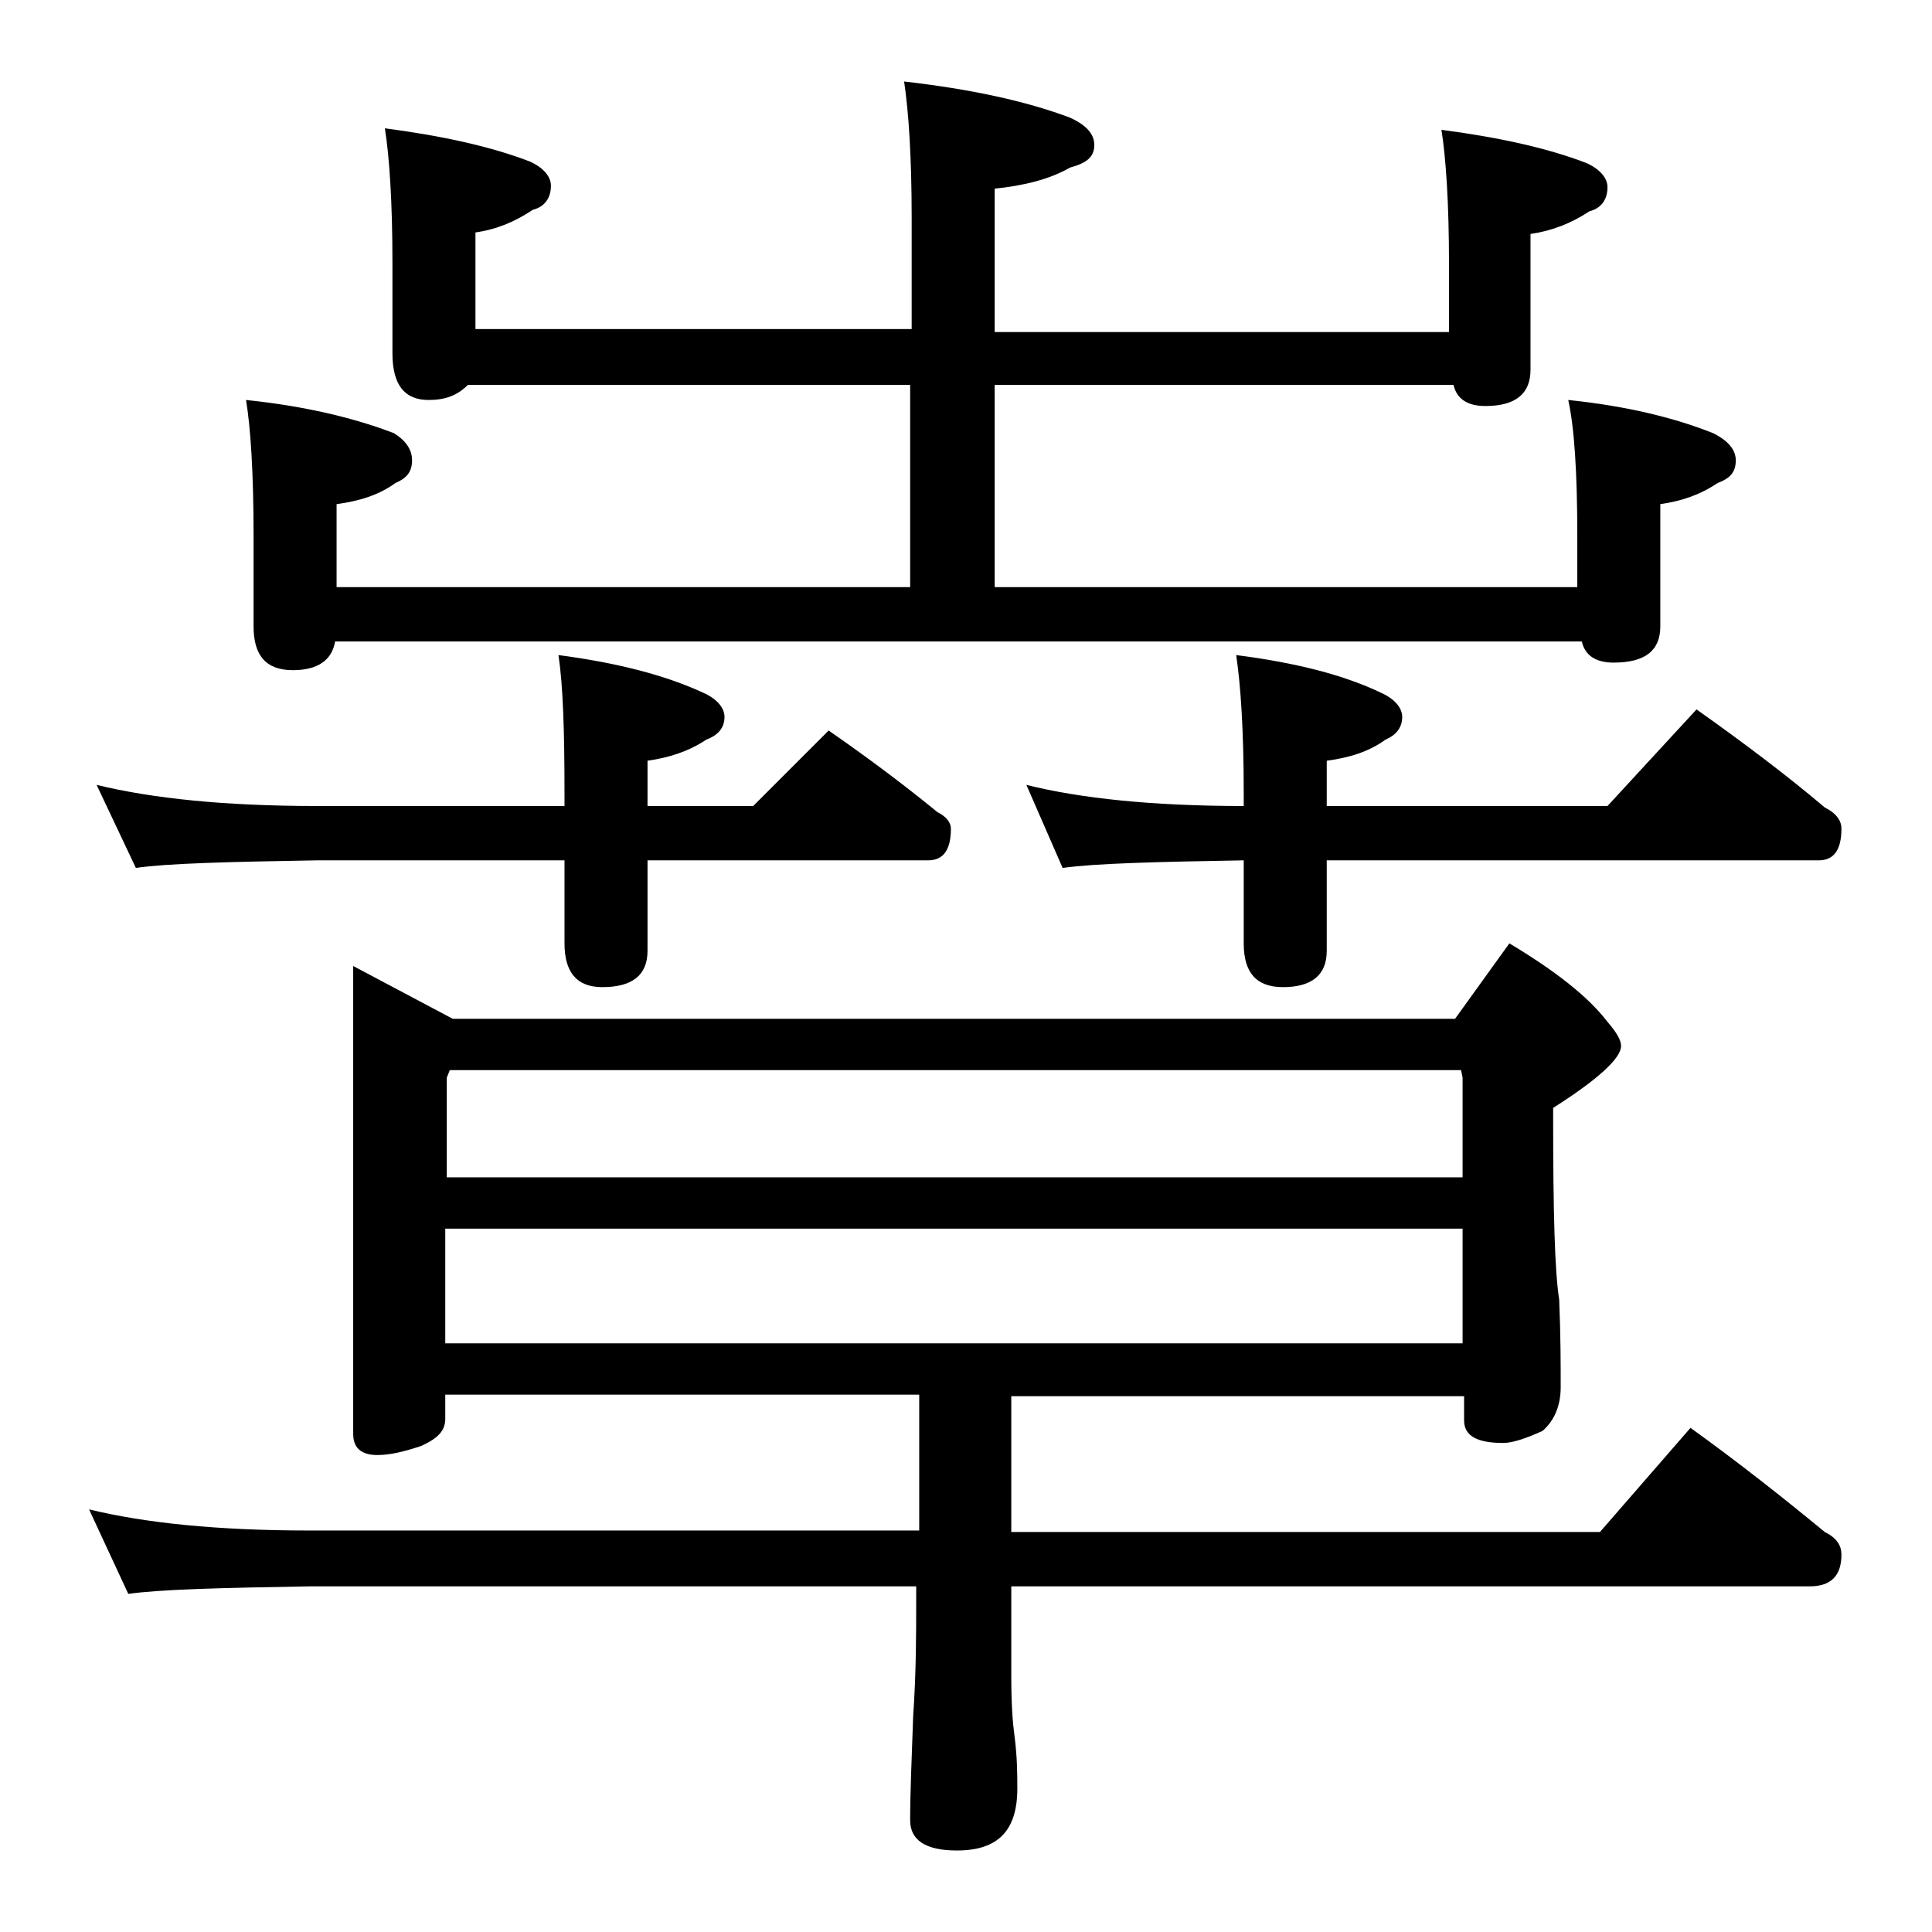 <?xml version="1.0" encoding="utf-8"?>
<!-- Generator: Adobe Illustrator 18.0.0, SVG Export Plug-In . SVG Version: 6.00 Build 0)  -->
<!DOCTYPE svg PUBLIC "-//W3C//DTD SVG 1.1//EN" "http://www.w3.org/Graphics/SVG/1.1/DTD/svg11.dtd">
<svg version="1.1" id="Layer_1" xmlns="http://www.w3.org/2000/svg" xmlns:xlink="http://www.w3.org/1999/xlink" x="0px" y="0px"
	 viewBox="0 0 128 128" enable-background="new 0 0 128 128" xml:space="preserve">
<path d="M23.4,64l6.6,3.5h66.4l3.6-5c3,1.8,5.2,3.5,6.5,5.2c0.6,0.7,0.9,1.2,0.9,1.6c0,0.8-1.5,2.2-4.5,4.1V74
	c0,6.2,0.1,10.2,0.4,12.1c0.1,2.4,0.1,4.3,0.1,5.8c0,1.2-0.4,2.2-1.2,2.9c-1.1,0.5-2,0.8-2.6,0.8c-1.8,0-2.6-0.5-2.6-1.5v-1.6H67v9
	h39l6-6.9c3.2,2.3,6.1,4.6,8.9,6.9c0.8,0.4,1.1,0.9,1.1,1.5c0,1.4-0.7,2.1-2.1,2.1H67v6c0,1.8,0.1,3.1,0.2,3.8
	c0.2,1.5,0.2,2.7,0.2,3.6c0,2.8-1.3,4.1-4,4.1c-2.1,0-3.1-0.7-3.1-2c0-1.8,0.1-4.1,0.2-6.9c0.2-2.9,0.2-5.5,0.2-7.6v-1H20.5
	c-5.9,0.1-9.9,0.2-12,0.5L5.9,100c3.7,0.9,8.5,1.4,14.6,1.4h40.4v-9H29.5V94c0,0.8-0.5,1.3-1.6,1.8c-1.2,0.4-2.1,0.6-2.9,0.6
	c-1.1,0-1.6-0.5-1.6-1.4V64z M6.4,52c3.7,0.9,8.5,1.4,14.6,1.4h16.4v-0.9c0-4.1-0.1-7.1-0.4-9.1c3.8,0.5,7,1.3,9.6,2.5
	c0.9,0.4,1.4,1,1.4,1.6c0,0.7-0.4,1.2-1.2,1.5c-1.2,0.8-2.5,1.2-3.9,1.4v3h7l5-5c2.6,1.8,5,3.6,7.2,5.4c0.6,0.3,0.9,0.7,0.9,1.1
	c0,1.4-0.5,2.1-1.5,2.1H42.9v6c0,1.6-1,2.4-3,2.4c-1.7,0-2.5-1-2.5-2.9V57H21c-5.9,0.1-9.9,0.2-12,0.5L6.4,52z M59.9,5.4
	c4.4,0.5,8.1,1.3,11,2.4c1.1,0.5,1.6,1.1,1.6,1.8c0,0.8-0.5,1.2-1.6,1.5c-1.4,0.8-3.1,1.2-5,1.4v9.5H96v-4.5c0-4-0.2-7-0.5-8.9
	c3.8,0.5,7,1.2,9.6,2.2c0.9,0.4,1.4,1,1.4,1.6c0,0.8-0.4,1.4-1.2,1.6c-1.2,0.8-2.5,1.3-3.9,1.5v9c0,1.6-1,2.4-3,2.4
	c-1.2,0-1.9-0.5-2.1-1.4H65.9v13.4h38.6v-3.4c0-4.2-0.2-7.2-0.6-9c3.9,0.4,7.1,1.2,9.6,2.2c1,0.5,1.5,1.1,1.5,1.8
	c0,0.8-0.4,1.2-1.2,1.5c-1.2,0.8-2.4,1.2-3.8,1.4v8.1c0,1.6-1,2.4-3.1,2.4c-1.2,0-1.9-0.5-2.1-1.4H22.2c-0.2,1.2-1.1,1.9-2.8,1.9
	c-1.8,0-2.6-1-2.6-2.9v-6c0-4.2-0.2-7.2-0.5-9c3.9,0.4,7.2,1.2,9.8,2.2c0.8,0.5,1.2,1.1,1.2,1.8c0,0.8-0.4,1.2-1.1,1.5
	c-1.1,0.8-2.4,1.2-3.9,1.4v5.5h38V25.5H31c-0.7,0.7-1.5,1-2.6,1c-1.6,0-2.4-1-2.4-3.1v-6c0-4-0.2-7-0.5-8.9c3.8,0.5,7,1.2,9.6,2.2
	c0.9,0.4,1.4,1,1.4,1.6c0,0.8-0.4,1.4-1.2,1.6c-1.2,0.8-2.4,1.3-3.8,1.5v6.4h28.9v-7.4C60.4,10.4,60.2,7.4,59.9,5.4z M29.5,78h67.4
	v-6.6l-0.1-0.5h-67l-0.2,0.5V78z M29.5,89h67.4v-7.6H29.5V89z M68,52c3.6,0.9,8.4,1.4,14.4,1.4v-0.9c0-4.1-0.2-7.1-0.5-9.1
	c3.9,0.5,7.1,1.3,9.6,2.5c0.9,0.4,1.4,1,1.4,1.6c0,0.7-0.4,1.2-1.1,1.5c-1.1,0.8-2.4,1.2-3.9,1.4v3h18.6l5.9-6.4
	c3.1,2.2,5.9,4.3,8.5,6.5c0.8,0.4,1.1,0.9,1.1,1.4c0,1.4-0.5,2.1-1.5,2.1H87.9v6c0,1.6-1,2.4-2.9,2.4c-1.8,0-2.6-1-2.6-2.9V57
	c-5.8,0.1-9.8,0.2-12,0.5L68,52z"/>
</svg>
